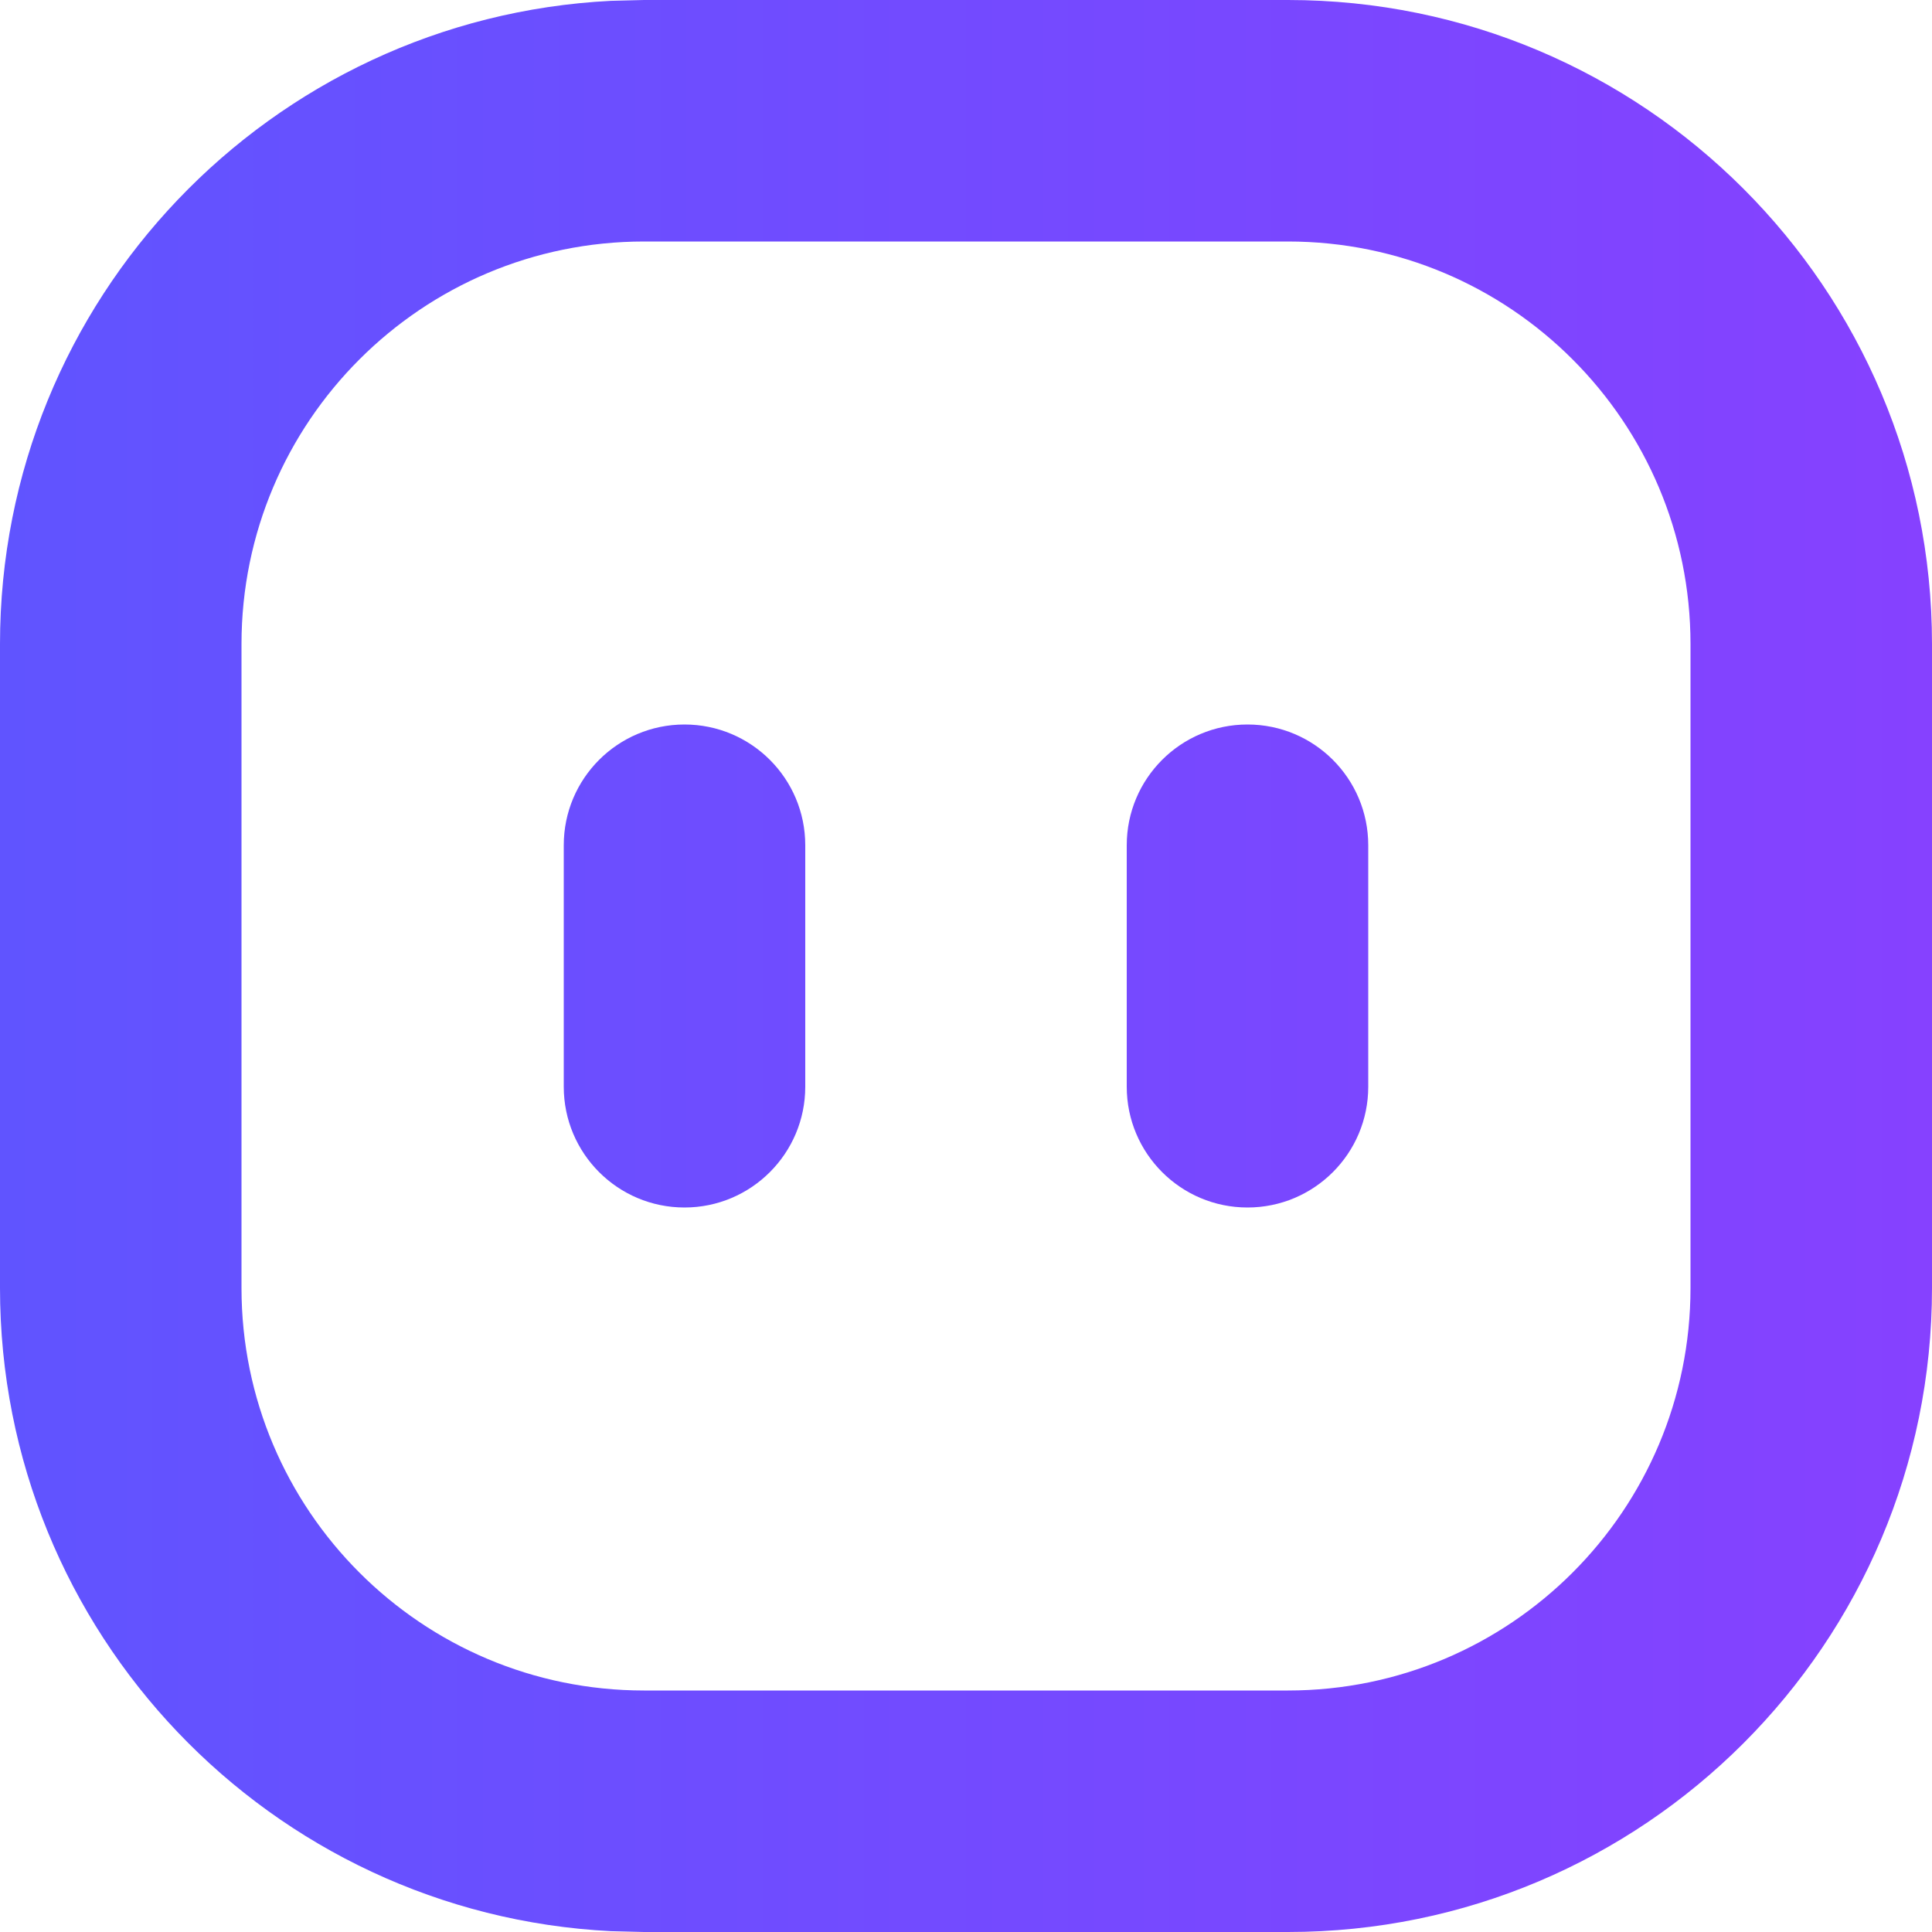 <svg width="30" height="30" viewBox="0 0 30 30" fill="none" xmlns="http://www.w3.org/2000/svg">
<path d="M10.629 11.25C11.664 11.25 12.504 12.089 12.504 13.125V16.875C12.504 17.91 11.664 18.75 10.629 18.75C9.593 18.75 8.754 17.91 8.754 16.875V13.125C8.754 12.089 9.593 11.25 10.629 11.25Z" fill="url(#paint0_linear_2014_273)"/>
<path d="M19.371 11.25C20.407 11.25 21.246 12.089 21.246 13.125V16.875C21.246 17.91 20.407 18.75 19.371 18.75C18.336 18.75 17.496 17.91 17.496 16.875V13.125C17.496 12.089 18.336 11.25 19.371 11.25Z" fill="url(#paint1_linear_2014_273)"/>
<path fill-rule="evenodd" clip-rule="evenodd" d="M20 0C25.522 0 30 4.478 30 10.001V20C30 25.522 25.522 30 20 30H10.001L9.485 29.987C4.201 29.719 0 25.35 0 20V10.001C0 4.65 4.201 0.281 9.485 0.013L10.001 0H20ZM10.001 3.75C6.549 3.75 3.75 6.549 3.75 10.001V20C3.75 23.451 6.549 26.25 10.001 26.25H20C23.451 26.25 26.25 23.451 26.25 20V10.001C26.25 6.549 23.451 3.75 20 3.75H10.001Z" fill="url(#paint2_linear_2014_273)"/>
<defs>
<linearGradient id="paint0_linear_2014_273" x1="0" y1="15" x2="30" y2="15" gradientUnits="userSpaceOnUse">
<stop stop-color="#6054FF"/>
<stop offset="1" stop-color="#8641FF"/>
</linearGradient>
<linearGradient id="paint1_linear_2014_273" x1="0" y1="15" x2="30" y2="15" gradientUnits="userSpaceOnUse">
<stop stop-color="#6054FF"/>
<stop offset="1" stop-color="#8641FF"/>
</linearGradient>
<linearGradient id="paint2_linear_2014_273" x1="0" y1="15" x2="30" y2="15" gradientUnits="userSpaceOnUse">
<stop stop-color="#6054FF"/>
<stop offset="1" stop-color="#8641FF"/>
</linearGradient>
</defs>
</svg>

